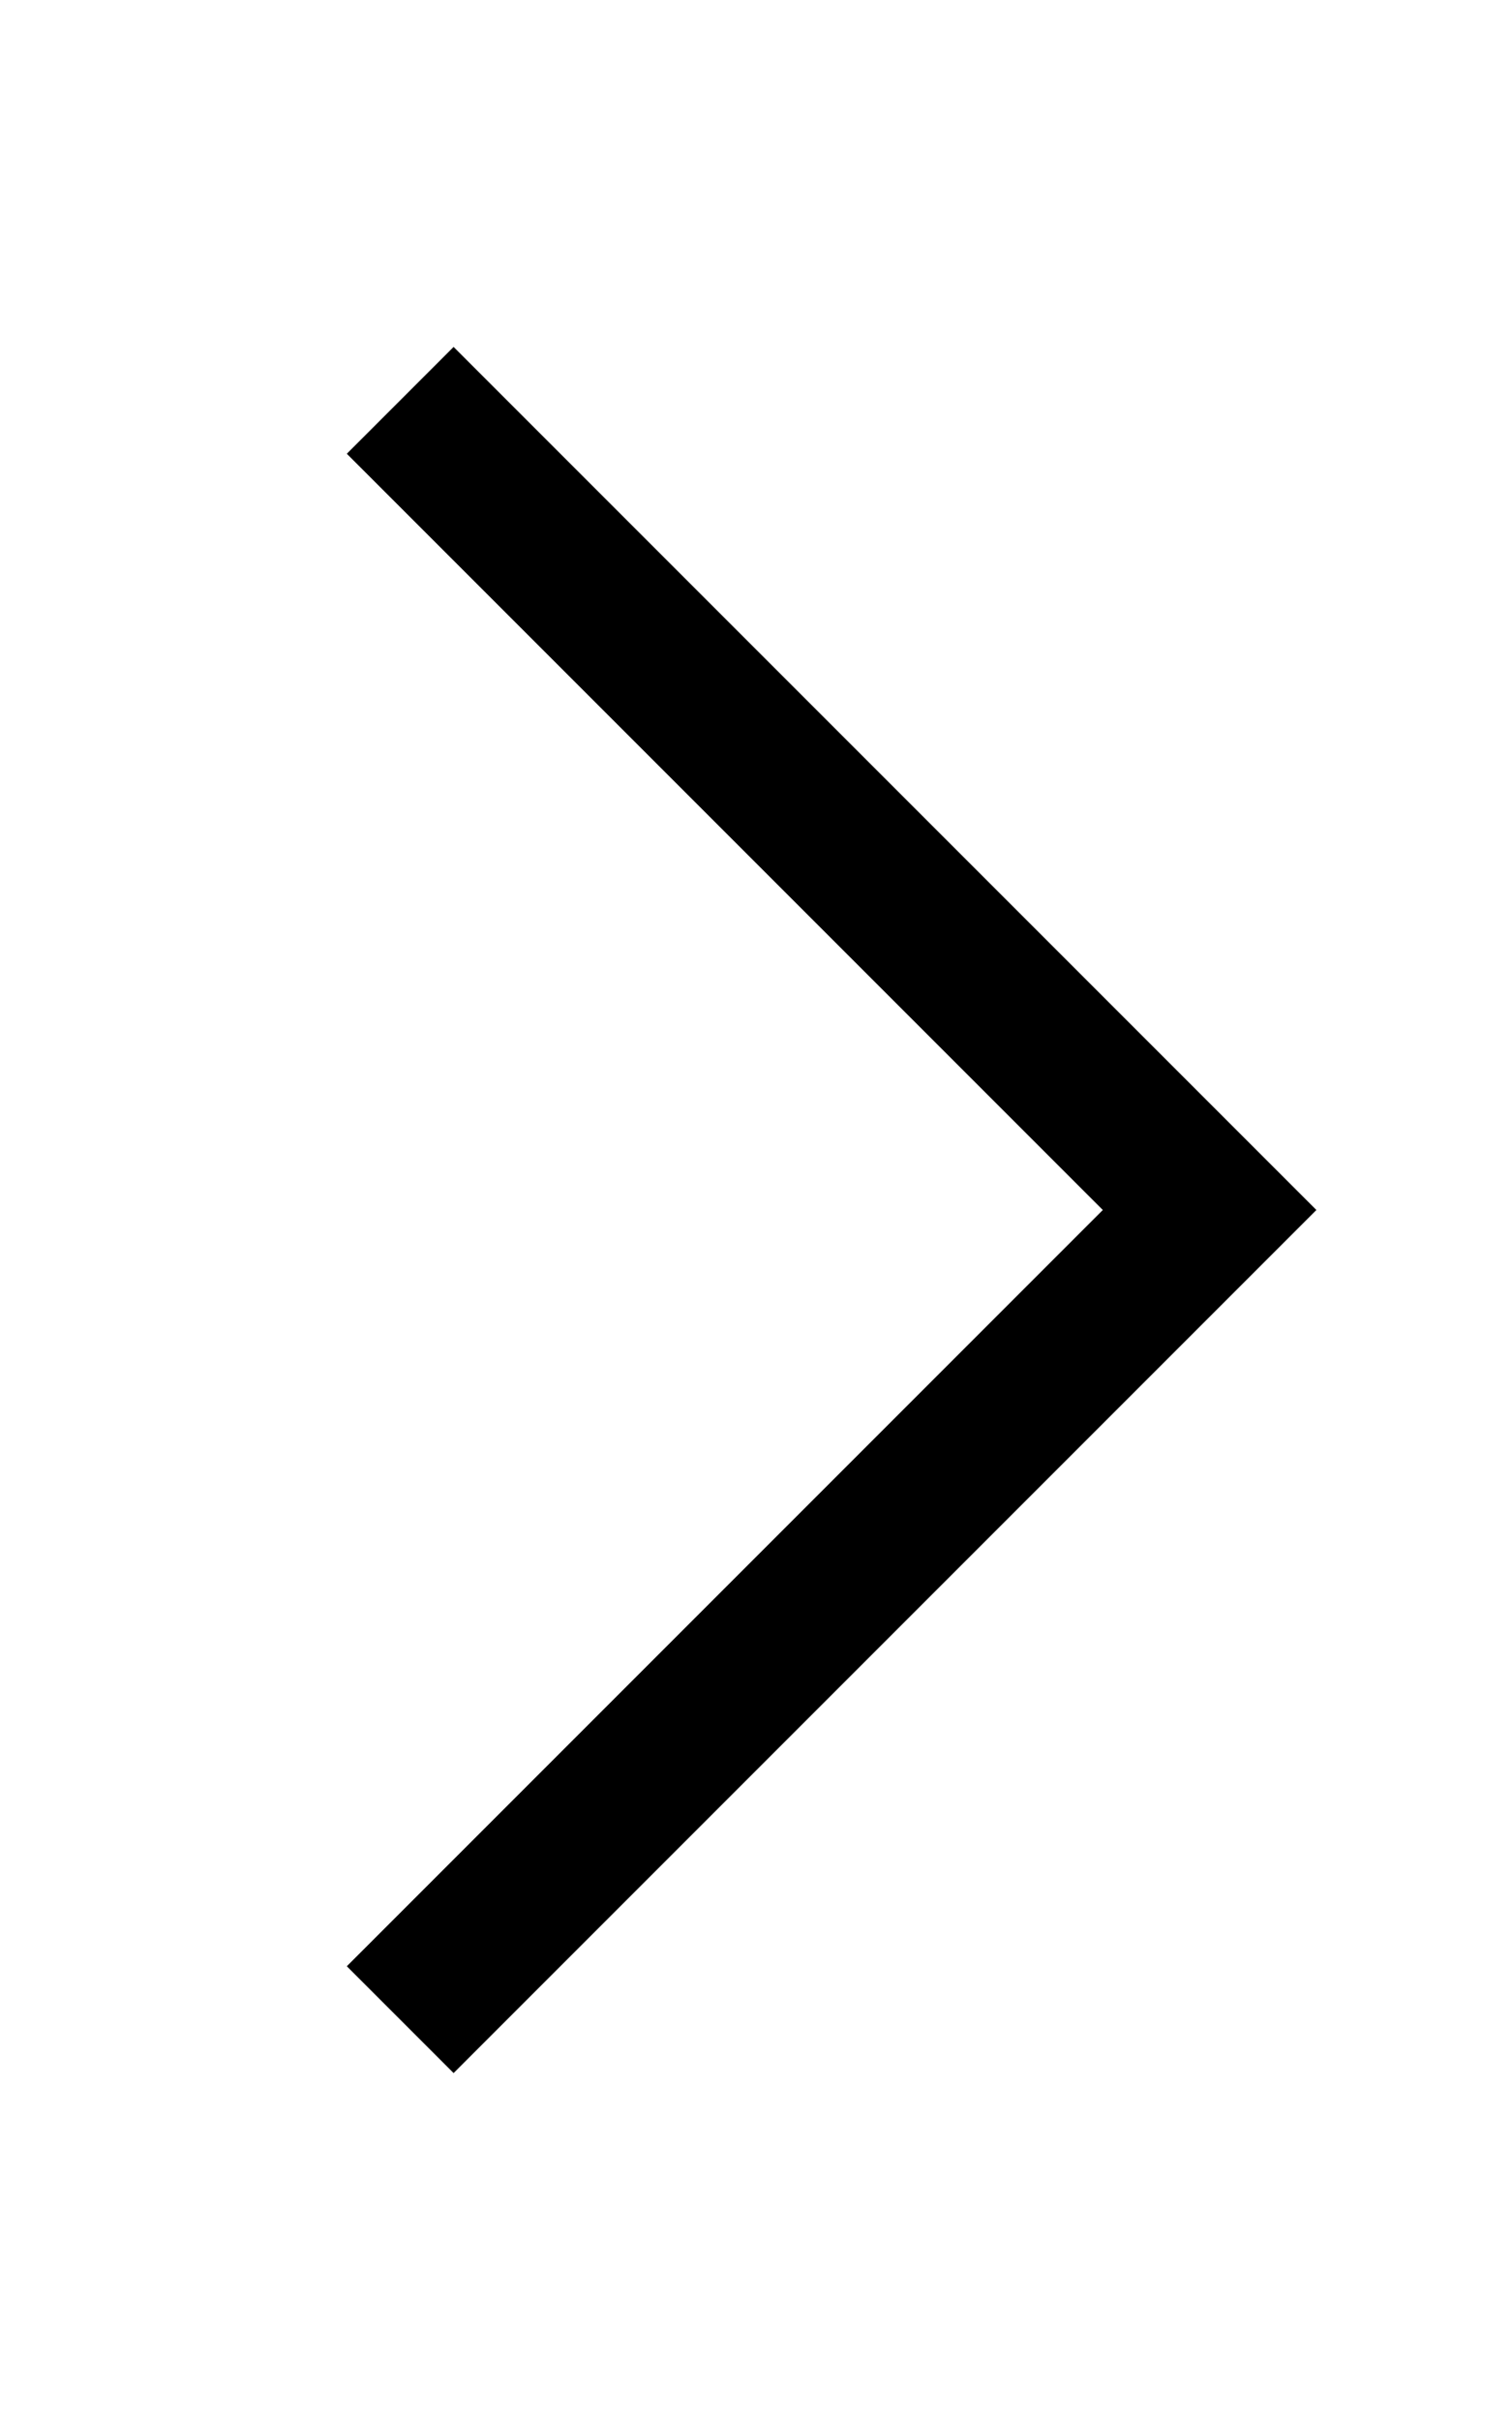 <svg xmlns="http://www.w3.org/2000/svg" viewBox="0 0 320 512"><path d="M278.6 256l-11.3 11.3-160 160L96 438.6 73.4 416l11.3-11.3L233.4 256 84.7 107.3 73.4 96 96 73.4l11.3 11.3 160 160L278.6 256z"></path></svg>